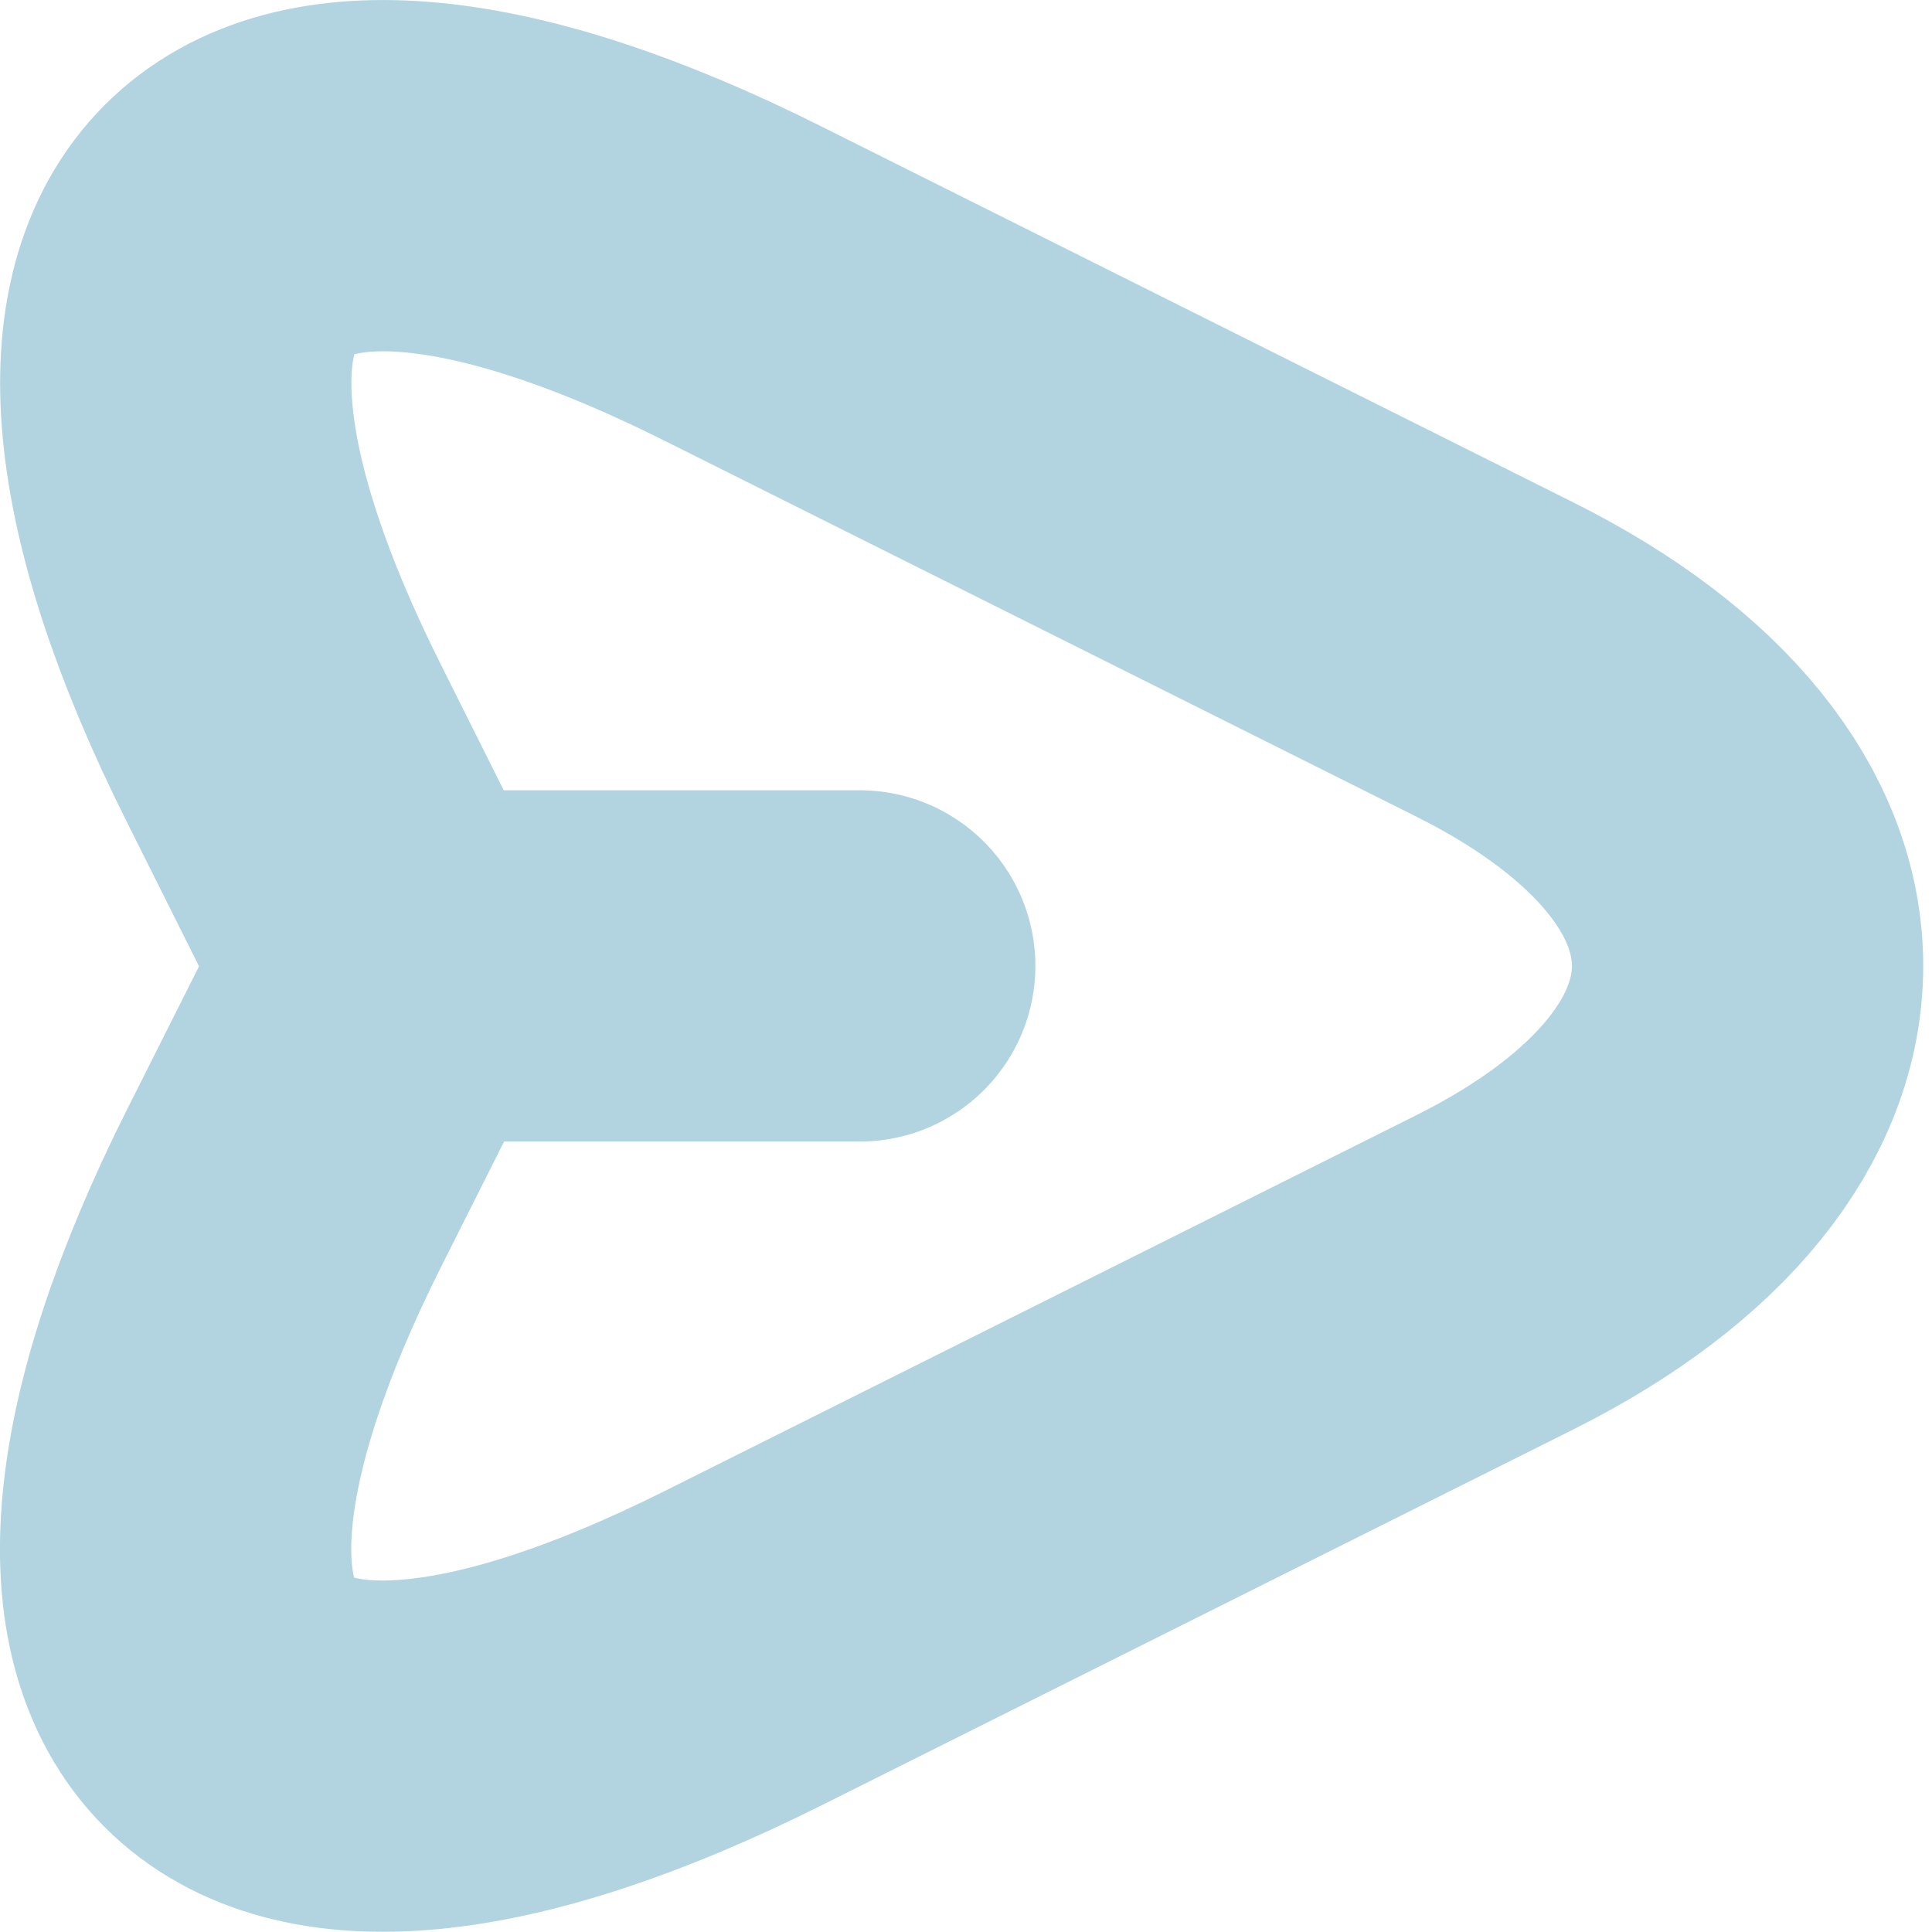 <svg width="22" height="22" viewBox="0 0 22 22" fill="none" xmlns="http://www.w3.org/2000/svg">
<path d="M4.39 10.999H9.79M8.46 3.229L17.02 7.509C20.86 9.429 20.86 12.569 17.02 14.489L8.46 18.769C2.7 21.649 0.35 19.289 3.23 13.539L4.1 11.809C4.32 11.369 4.32 10.639 4.1 10.199L3.23 8.459C0.35 2.709 2.71 0.349 8.46 3.229Z" stroke="#B1D4E0" stroke-width="4" stroke-linecap="round" stroke-linejoin="round"/>
</svg>
